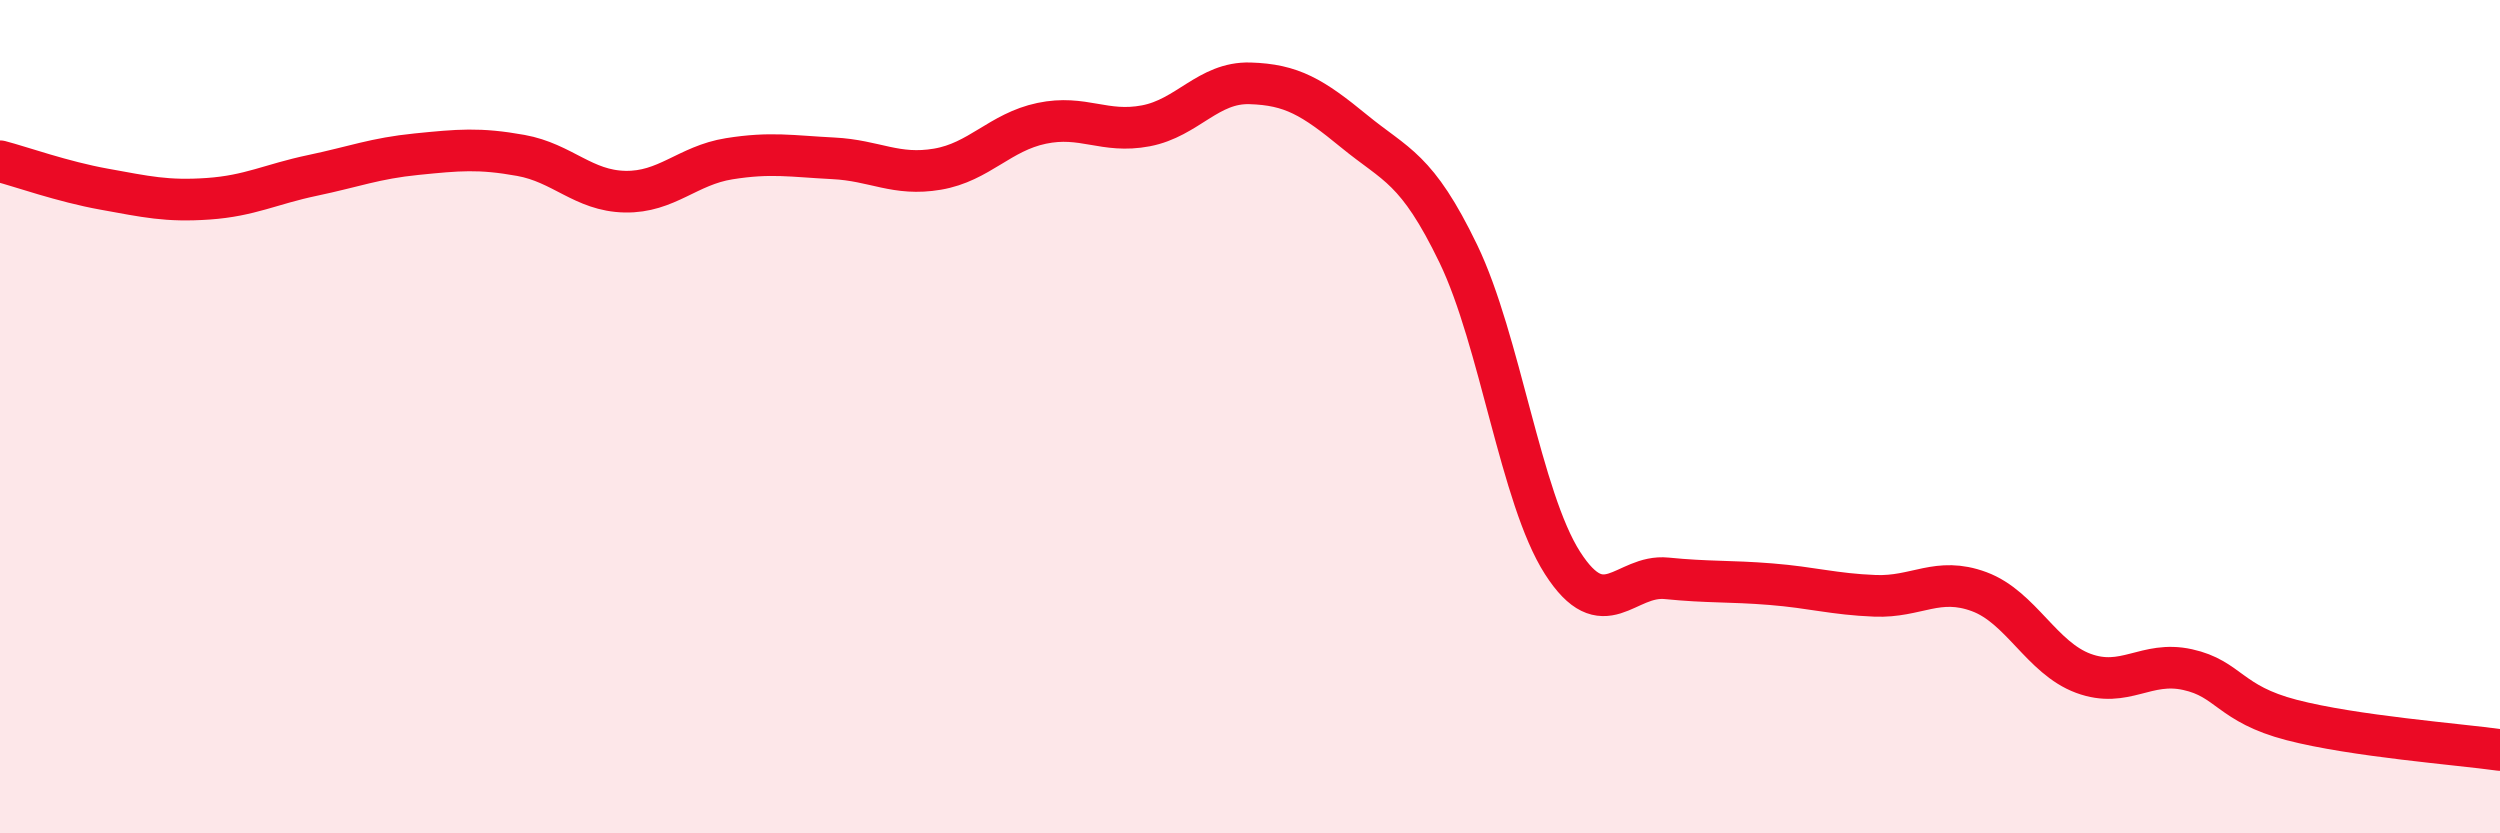 
    <svg width="60" height="20" viewBox="0 0 60 20" xmlns="http://www.w3.org/2000/svg">
      <path
        d="M 0,3.87 C 0.5,4 1.5,4.36 2.5,4.54 C 3.5,4.72 4,4.84 5,4.77 C 6,4.7 6.5,4.42 7.5,4.21 C 8.5,4 9,3.8 10,3.7 C 11,3.6 11.5,3.55 12.5,3.73 C 13.5,3.91 14,4.58 15,4.6 C 16,4.62 16.5,3.97 17.5,3.81 C 18.5,3.65 19,3.75 20,3.8 C 21,3.85 21.5,4.23 22.5,4.06 C 23.5,3.89 24,3.17 25,2.96 C 26,2.75 26.5,3.21 27.5,3.02 C 28.5,2.83 29,1.97 30,2 C 31,2.03 31.5,2.33 32.5,3.15 C 33.5,3.97 34,4.02 35,6.09 C 36,8.16 36.5,11.95 37.5,13.51 C 38.5,15.07 39,13.78 40,13.88 C 41,13.98 41.5,13.94 42.5,14.02 C 43.5,14.1 44,14.26 45,14.3 C 46,14.34 46.5,13.83 47.5,14.2 C 48.5,14.57 49,15.79 50,16.16 C 51,16.53 51.5,15.85 52.5,16.07 C 53.5,16.29 53.5,16.89 55,17.28 C 56.5,17.67 59,17.86 60,18L60 20L0 20Z"
        fill="#EB0A25"
        opacity="0.1"
        stroke-linecap="round"
        stroke-linejoin="round"
      />
      <path
        d="M 0,3.87 C 0.5,4 1.5,4.36 2.5,4.54 C 3.5,4.72 4,4.84 5,4.77 C 6,4.7 6.5,4.42 7.5,4.21 C 8.5,4 9,3.8 10,3.7 C 11,3.6 11.5,3.55 12.5,3.73 C 13.5,3.91 14,4.58 15,4.6 C 16,4.62 16.5,3.97 17.5,3.81 C 18.5,3.65 19,3.75 20,3.8 C 21,3.85 21.5,4.23 22.5,4.06 C 23.5,3.89 24,3.17 25,2.96 C 26,2.75 26.5,3.21 27.5,3.02 C 28.5,2.83 29,1.97 30,2 C 31,2.03 31.5,2.33 32.5,3.15 C 33.5,3.97 34,4.02 35,6.09 C 36,8.16 36.5,11.95 37.5,13.51 C 38.5,15.07 39,13.78 40,13.88 C 41,13.98 41.5,13.94 42.5,14.02 C 43.5,14.1 44,14.26 45,14.3 C 46,14.34 46.5,13.83 47.5,14.2 C 48.5,14.57 49,15.79 50,16.16 C 51,16.53 51.5,15.85 52.5,16.07 C 53.5,16.29 53.5,16.89 55,17.28 C 56.5,17.67 59,17.86 60,18"
        stroke="#EB0A25"
        stroke-width="1"
        fill="none"
        stroke-linecap="round"
        stroke-linejoin="round"
      />
    </svg>
  
